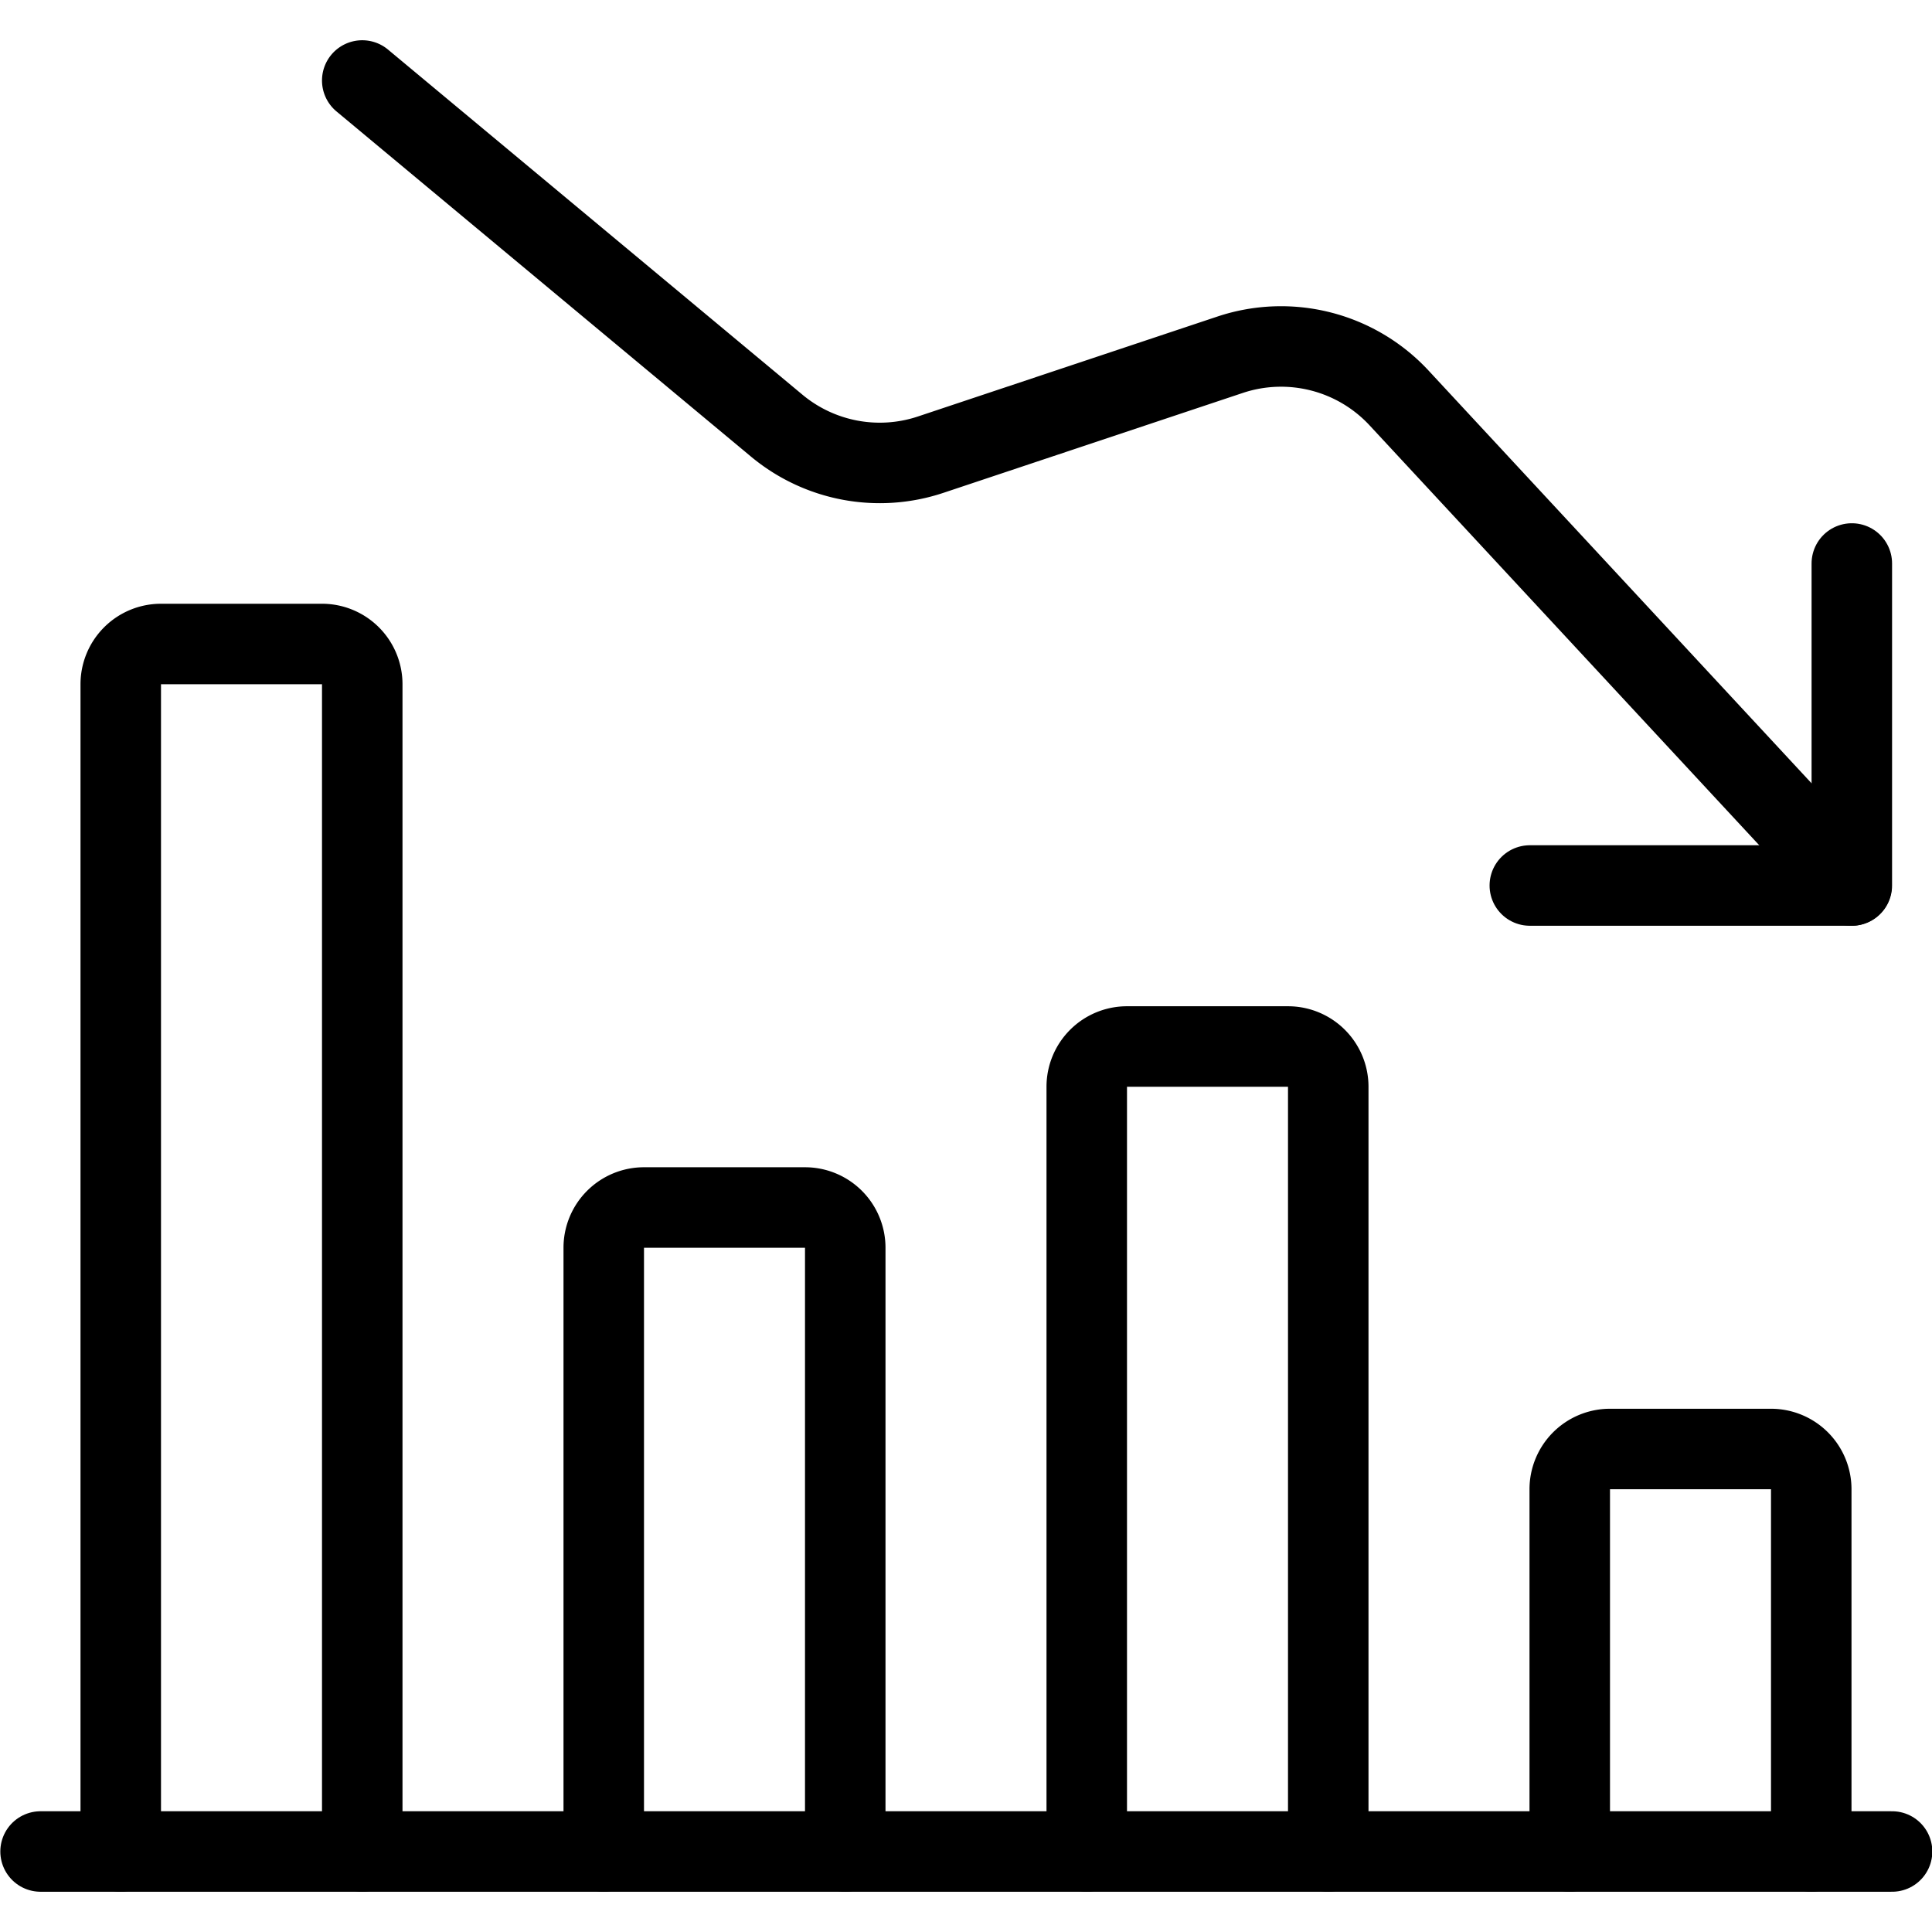 <svg viewBox="0 0 24 24" xmlns="http://www.w3.org/2000/svg"><g transform="matrix(1,0,0,1,0,0)"><path d="M23.504 23L0.504 23" fill="none" stroke="#000000" stroke-linecap="round" stroke-linejoin="round"></path><path d="M19.5,23V18.5A.5.5,0,0,1,20,18h2a.5.5,0,0,1,.5.5V23" fill="none" stroke="#000000" stroke-linecap="round" stroke-linejoin="round"></path><path d="M13.5,23V13.5A.5.5,0,0,1,14,13h2a.5.5,0,0,1,.5.5V23" fill="none" stroke="#000000" stroke-linecap="round" stroke-linejoin="round"></path><path d="M7.5,23V15.5A.5.5,0,0,1,8,15h2a.5.5,0,0,1,.5.5V23" fill="none" stroke="#000000" stroke-linecap="round" stroke-linejoin="round"></path><path d="M1.5,23V8.5A.5.5,0,0,1,2,8H4a.5.5,0,0,1,.5.5V23" fill="none" stroke="#000000" stroke-linecap="round" stroke-linejoin="round"></path><path d="M23,11,17.38,4.944a2,2,0,0,0-2.1-.537L11.561,5.648a2,2,0,0,1-1.913-.361L4.5,1" fill="none" stroke="#000000" stroke-linecap="round" stroke-linejoin="round"></path><path d="M19.004 11L23.004 11 23.004 7" fill="none" stroke="#000000" stroke-linecap="round" stroke-linejoin="round"></path></g></svg>